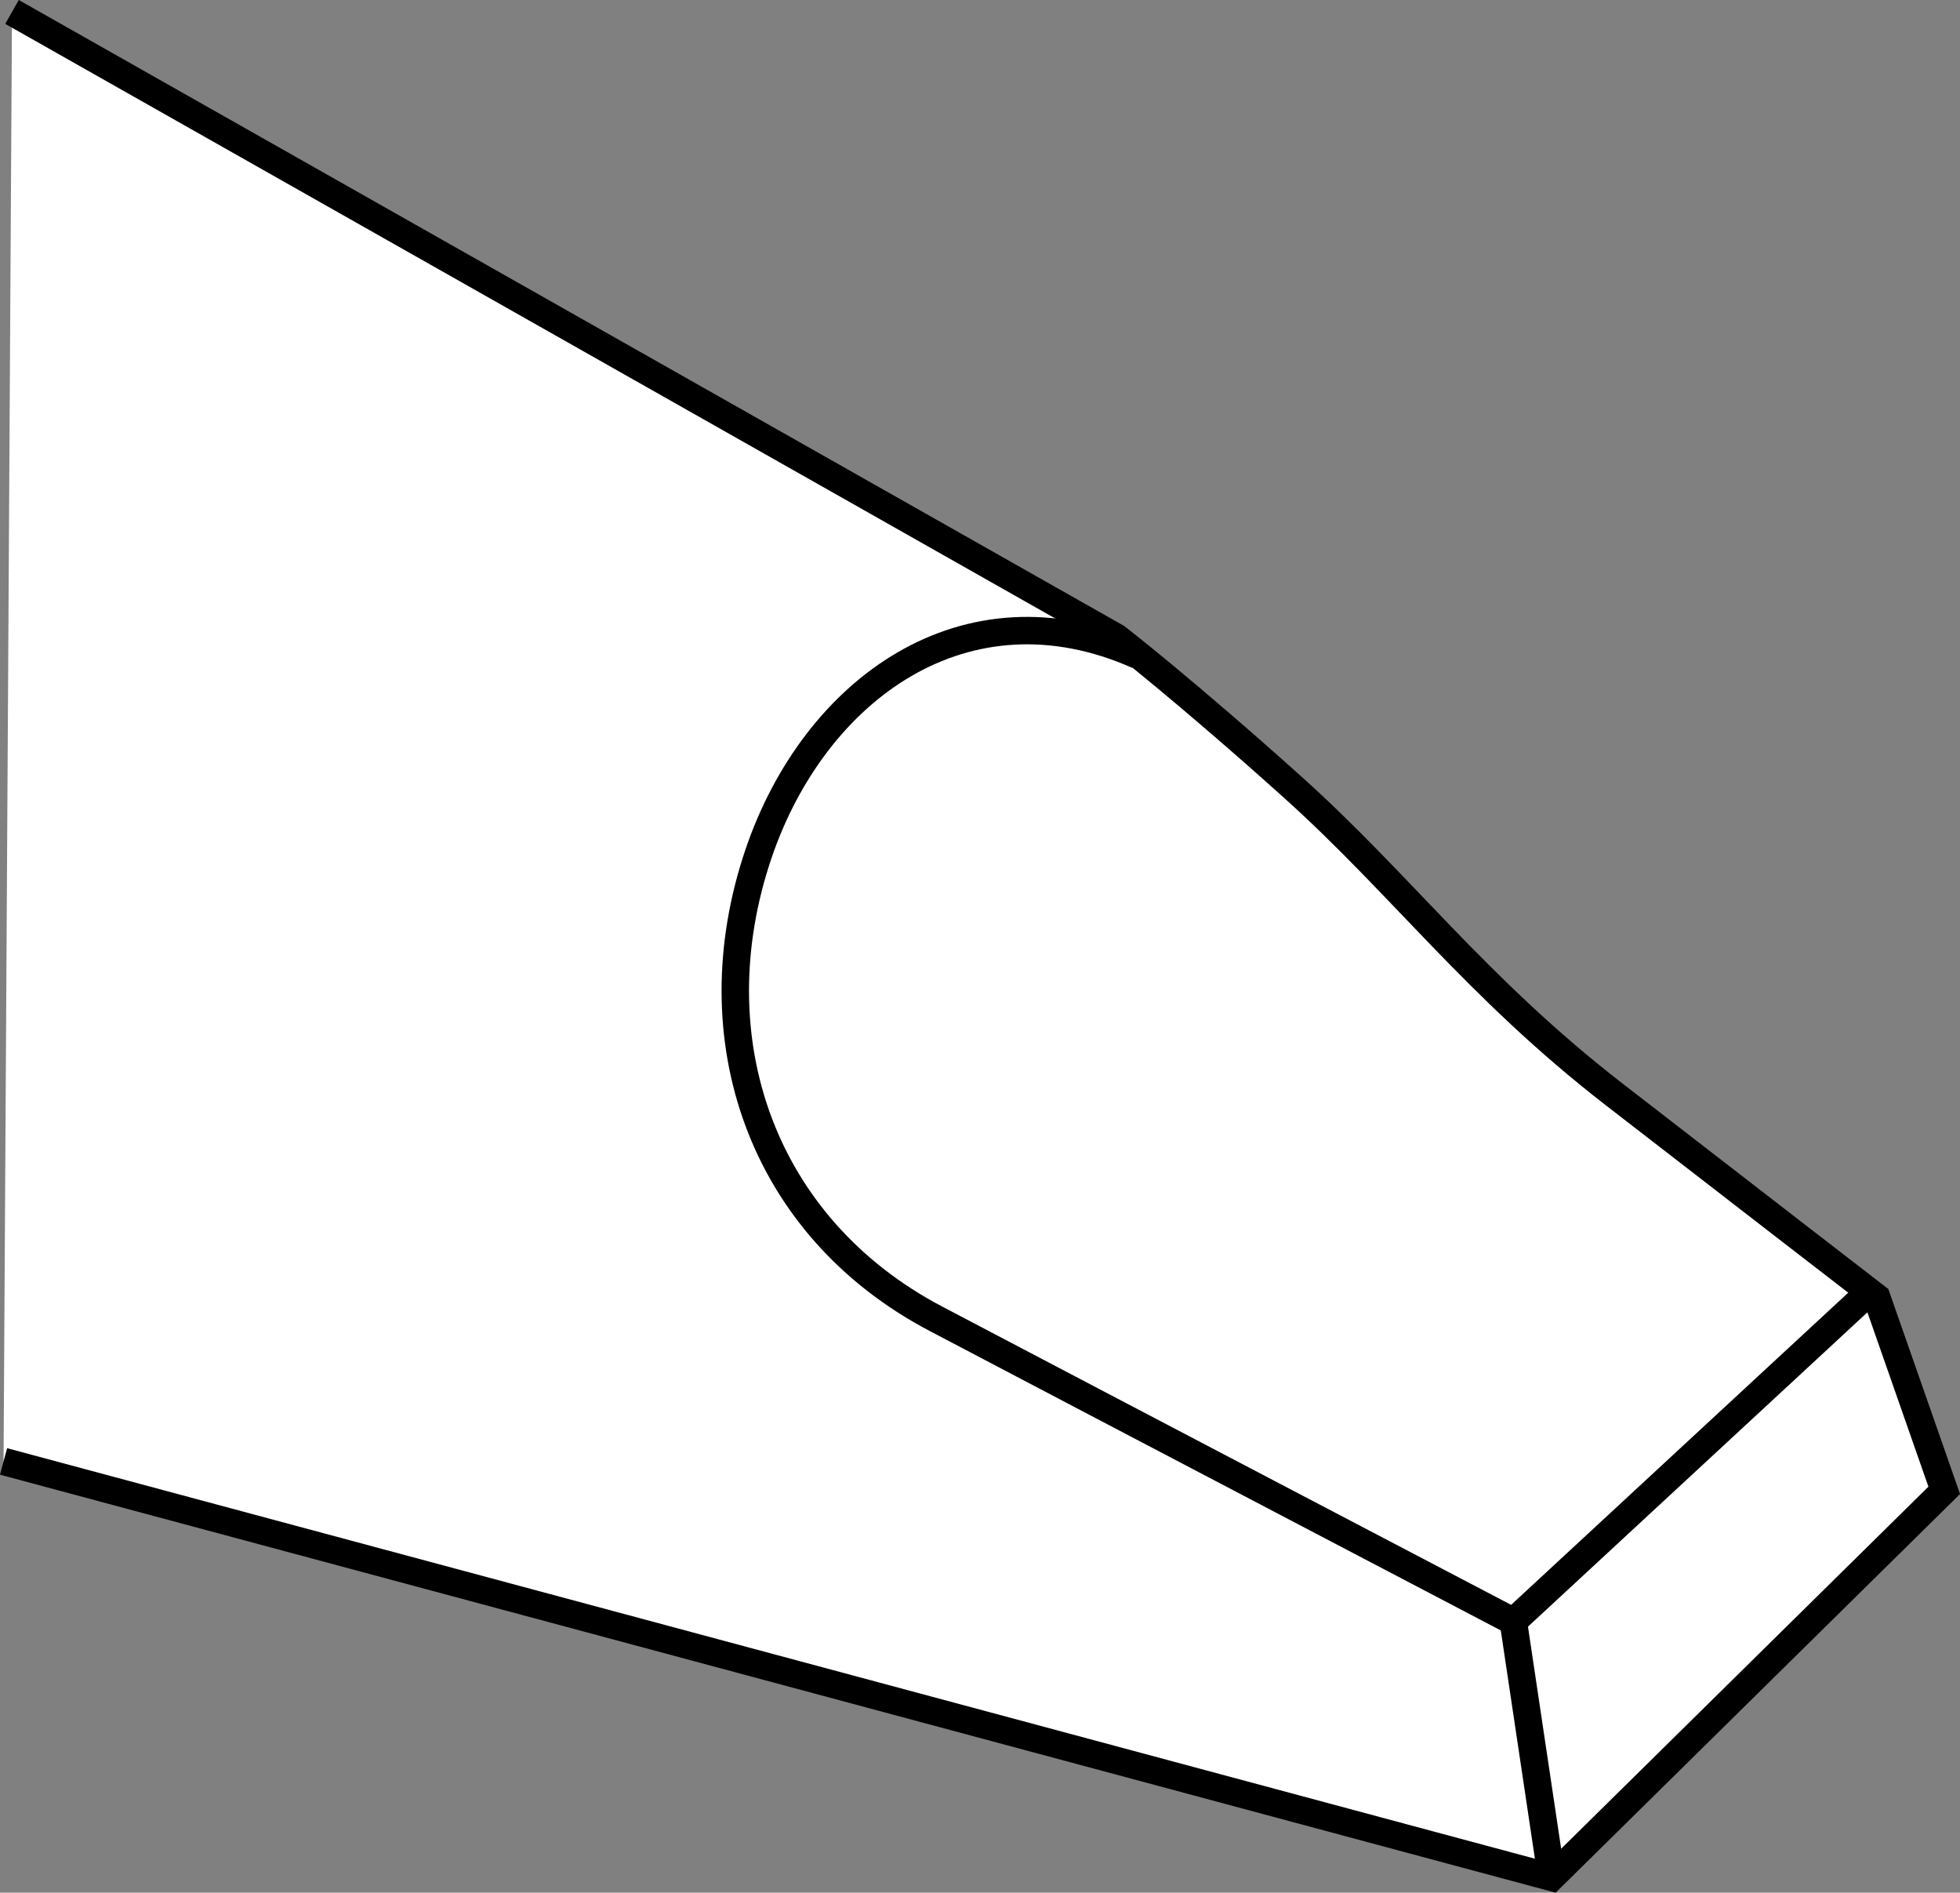 <?xml version="1.0" encoding="iso-8859-1"?>
<!-- Generator: Adobe Illustrator 28.1.0, SVG Export Plug-In . SVG Version: 6.00 Build 0)  -->
<svg version="1.1" id="image_1_" xmlns="http://www.w3.org/2000/svg" xmlns:xlink="http://www.w3.org/1999/xlink" x="0px" y="0px"
	 width="57.159px" height="55.184px" viewBox="0 0 57.159 55.184" enable-background="new 0 0 57.159 55.184"
	 xml:space="preserve">
<rect x="0" y="0" width="57.159" height="55.184" fill="#808080" stroke="none"/>
<path fill="#FFFFFF" stroke="#000000" stroke-width="0.8" stroke-miterlimit="10" d="M0.35,0.348l32.214,18.238
	c0,0,2.005,1.553,5.152,4.381s5.344,5.834,9.354,8.939s7.66,5.92,7.66,5.92l1.969,5.627l-11.45,11.285
	L0.104,42.61"/>
<polyline fill="none" stroke="#000000" stroke-width="0.8" stroke-miterlimit="10" points="54.551,37.632 44.133,47.277 
	45.248,54.738 "/>
<path fill="none" stroke="#000000" stroke-width="0.8" stroke-miterlimit="10" d="M33.188,19.11
	c-5.021-2.233-9.444,0.981-11.072,5.794c-1.812,5.357,0.077,10.863,5.174,13.544c4.779,2.514,16.843,8.829,16.843,8.829"
	/>
</svg>
